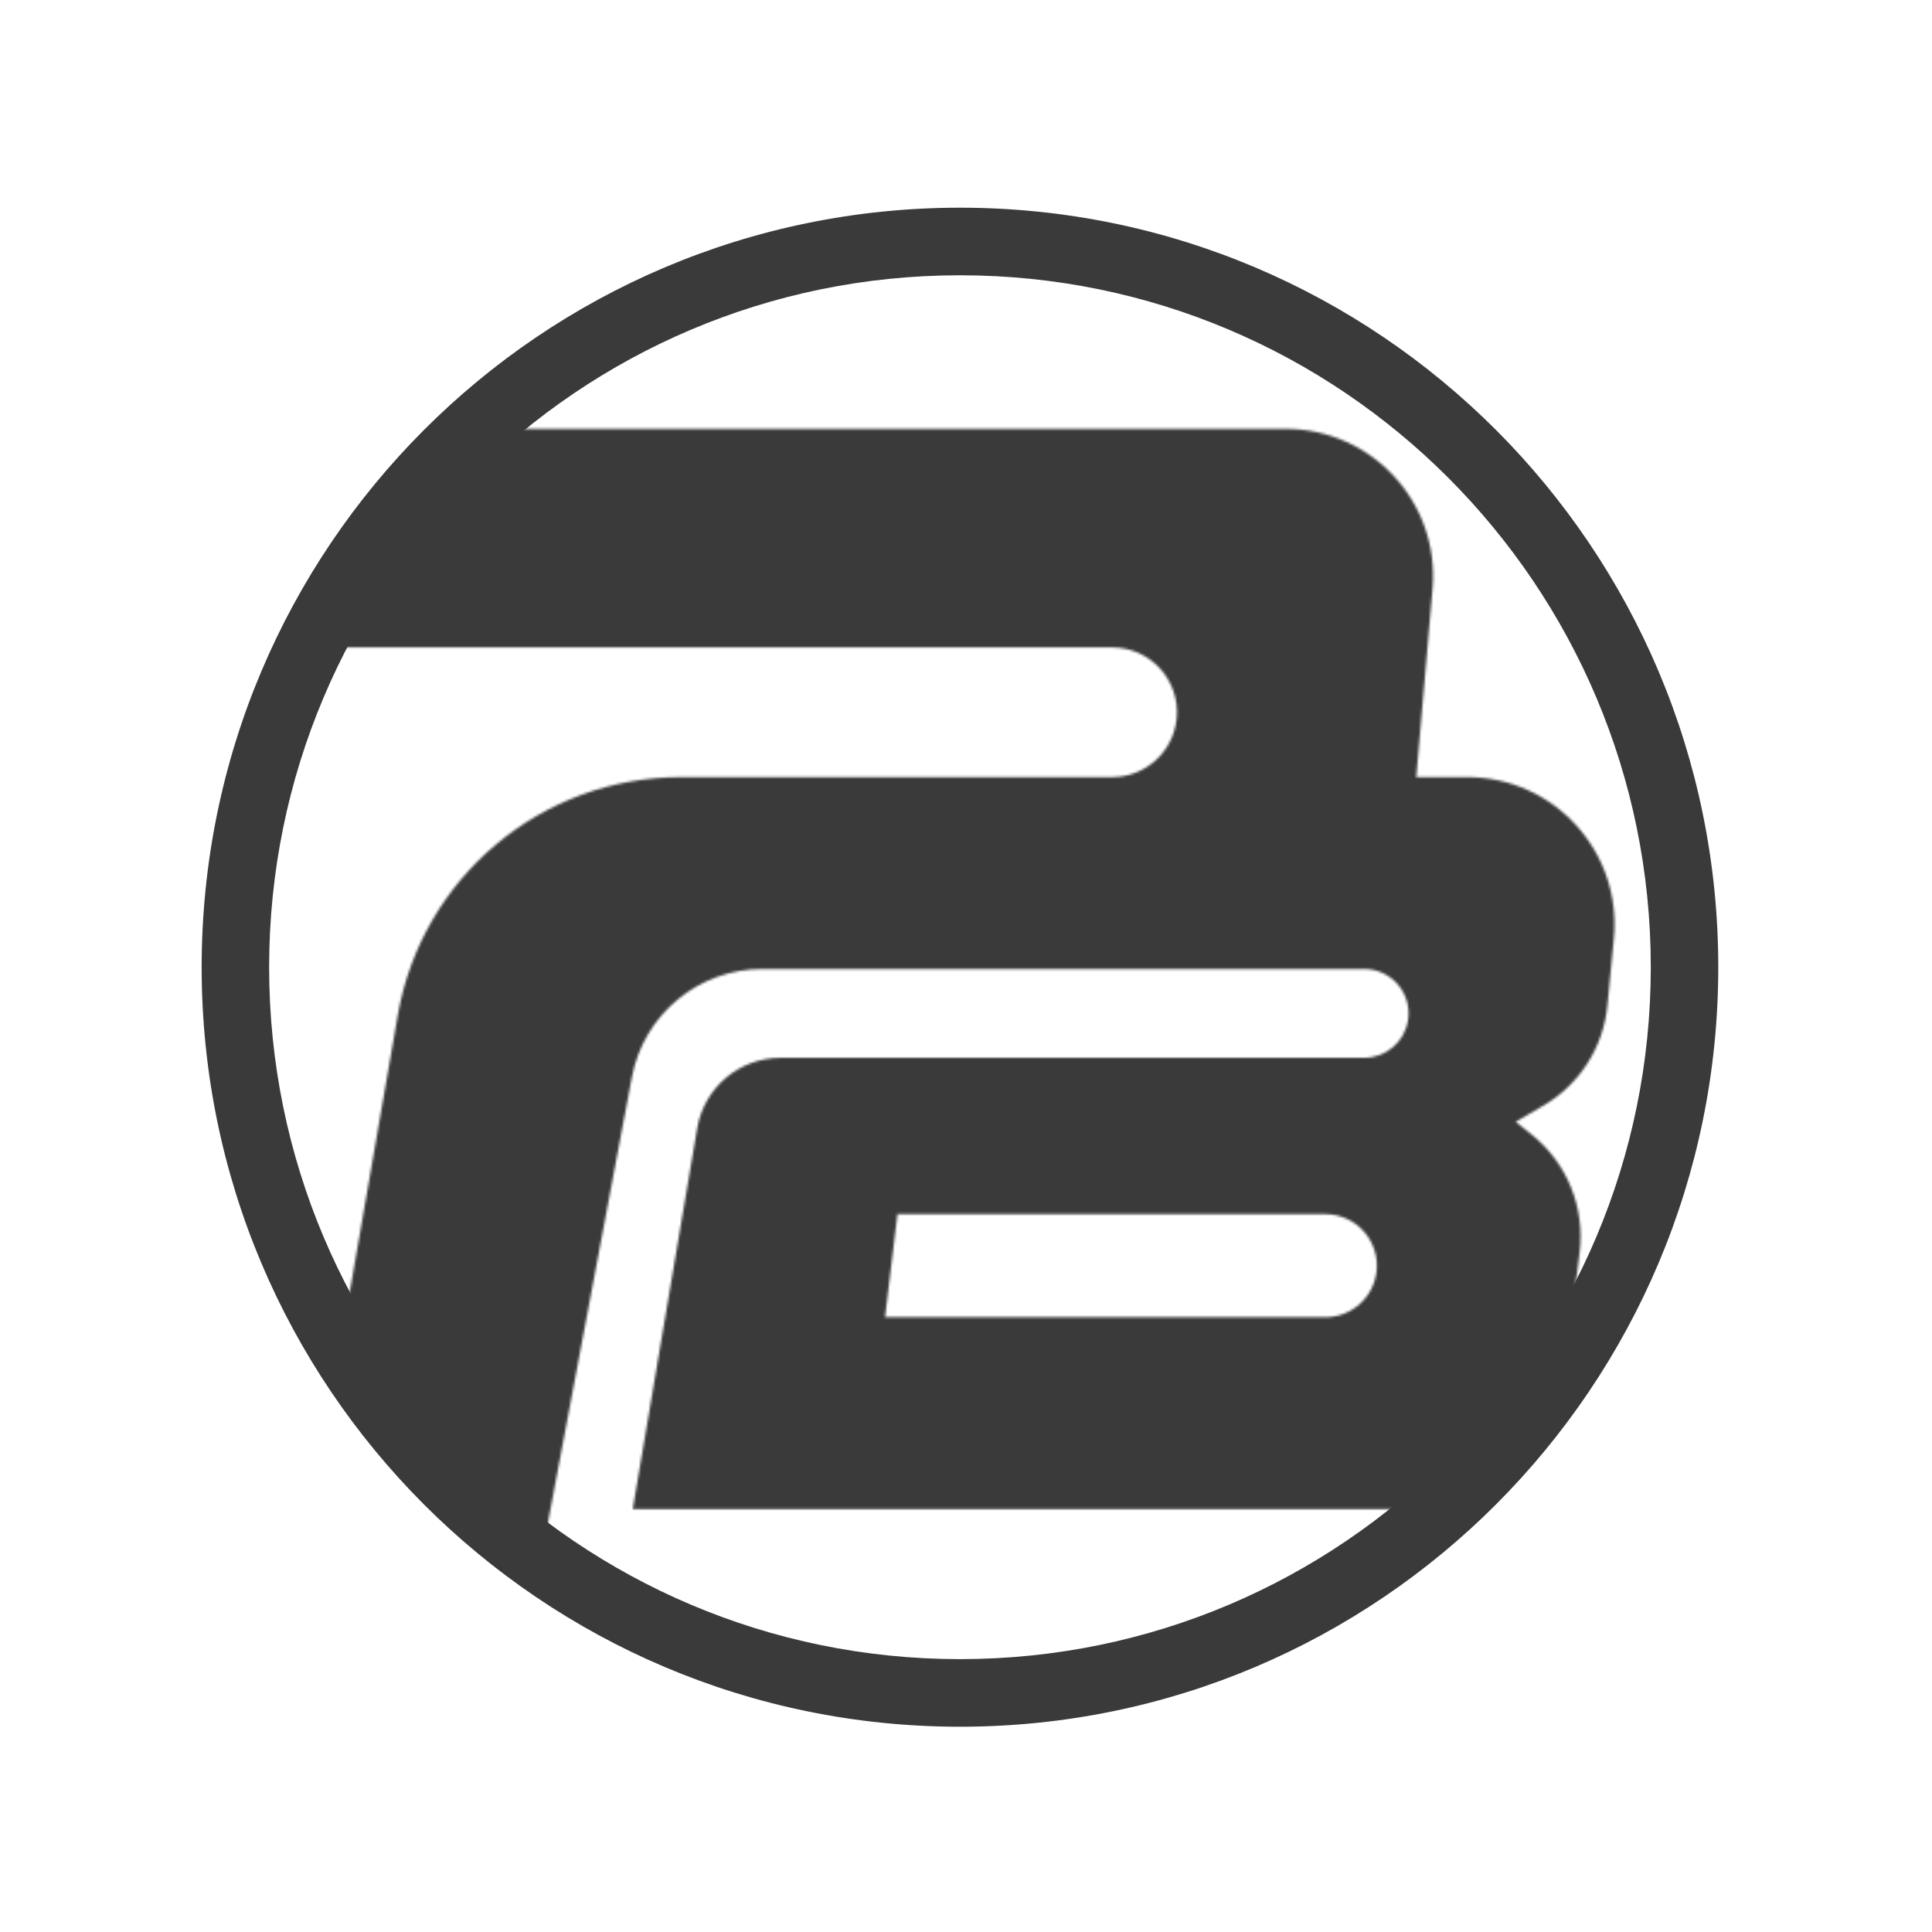 <svg width="800" height="800" viewBox="0 0 800 800" fill="none" xmlns="http://www.w3.org/2000/svg">
<g clip-path="url(#clip0_910_8)">
<mask id="mask0_910_8" style="mask-type:alpha" maskUnits="userSpaceOnUse" x="31" y="177" width="638" height="506">
<path fill-rule="evenodd" clip-rule="evenodd" d="M217.126 682.263L261.648 446.048C266.547 420.059 289.249 401.235 315.697 401.235H564.867C576.183 401.235 584.815 411.358 583.027 422.533V422.533C581.6 431.455 573.902 438.019 564.867 438.019H323.209C306.133 438.019 291.55 450.341 288.7 467.177L262.002 624.881H586.989C617.768 624.881 643.726 601.951 647.523 571.407L654.083 518.642C656.391 500.078 648.927 481.642 634.354 469.913L627.633 464.503L639.057 457.839C654.056 449.09 663.933 433.661 665.599 416.376L668.273 388.635C671.727 352.799 643.556 321.782 607.554 321.782H586.435L593.194 243.861C596.284 208.225 568.191 177.59 532.422 177.59H31V268.078H460.511C476.354 268.078 488.753 281.723 487.241 297.493V297.493C485.92 311.267 474.349 321.782 460.511 321.782H281.948C224.073 321.782 174.591 363.42 164.699 420.443L119.281 682.263H217.126ZM366.468 545.428L371.618 502.758H548.802C561.453 502.758 571.325 513.704 570.023 526.288V526.288C568.898 537.163 559.735 545.428 548.802 545.428H366.468Z" fill="#00FF62"/>
</mask>
<g mask="url(#mask0_910_8)">
<circle cx="397.365" cy="400.5" r="308.248" fill="#3A3A3A"/>
</g>
<path fill-rule="evenodd" clip-rule="evenodd" d="M397.5 715C570.917 715 711.5 574.194 711.5 400.5C711.5 226.806 570.917 86 397.5 86C224.083 86 83.5 226.806 83.5 400.5C83.5 574.194 224.083 715 397.5 715ZM397.5 687.012C555.484 687.012 683.556 558.736 683.556 400.5C683.556 242.264 555.484 113.988 397.5 113.988C239.516 113.988 111.444 242.264 111.444 400.5C111.444 558.736 239.516 687.012 397.5 687.012Z" fill="#3A3A3A"/>
</g>
<defs>
<clipPath id="clip0_910_8">
<rect width="800" height="800" fill="white"/>
</clipPath>
</defs>
</svg>


